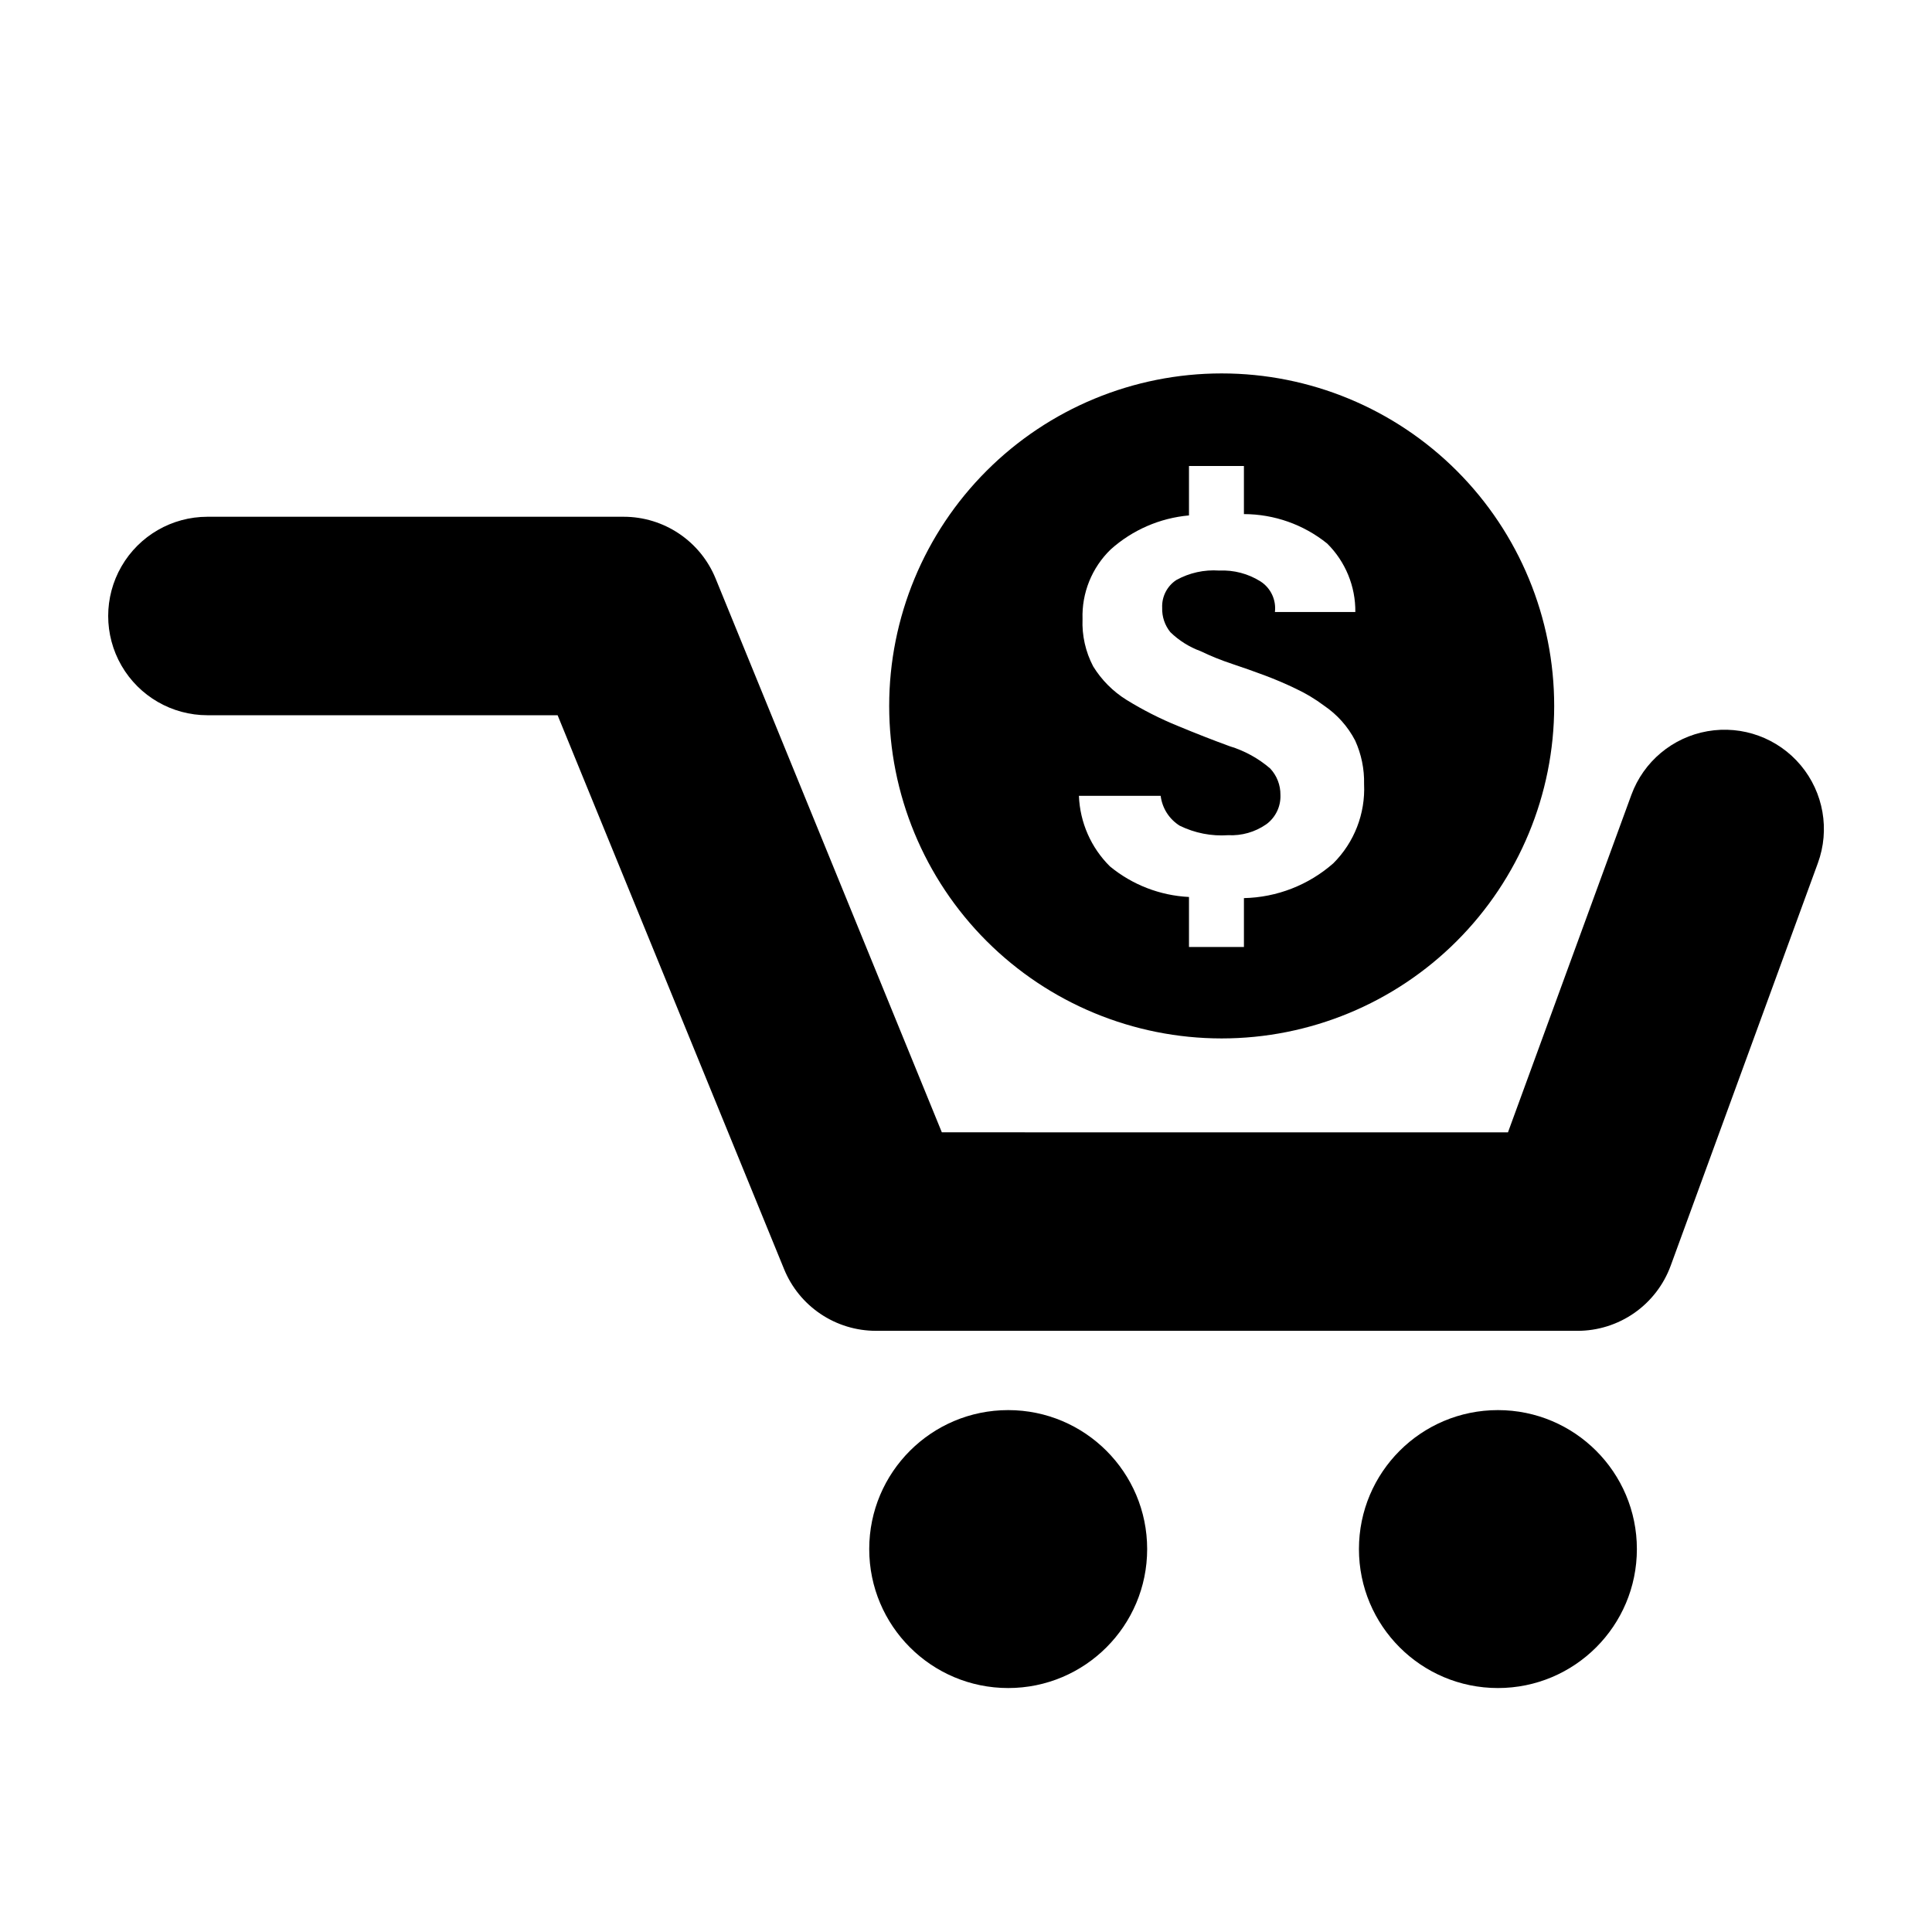 <?xml version="1.0" encoding="UTF-8"?>
<!-- Uploaded to: SVG Repo, www.svgrepo.com, Generator: SVG Repo Mixer Tools -->
<svg fill="#000000" width="800px" height="800px" version="1.1" viewBox="144 144 512 512" xmlns="http://www.w3.org/2000/svg">
 <g>
  <path d="m467.76 242.96c-23.367 0-45.777 9.281-62.301 25.805-16.527 16.52-25.812 38.93-25.816 62.297-0.004 23.363 9.273 45.777 25.789 62.305 16.52 16.527 38.926 25.816 62.293 25.828 23.367 0.008 45.781-9.266 62.312-25.781 16.531-16.516 25.824-38.918 25.84-62.285 0.012-23.379-9.266-45.805-25.793-62.34-16.527-16.539-38.945-25.828-62.324-25.828zm29.574 129.83c-6.562 5.766-14.949 9.031-23.68 9.219v12.949h-14.562v-13.25c-7.676-0.379-15.023-3.223-20.957-8.113-5.008-4.961-7.941-11.645-8.211-18.691h21.664c0.406 3.262 2.254 6.164 5.035 7.91 3.988 1.957 8.418 2.828 12.848 2.519 3.586 0.184 7.129-0.824 10.078-2.871 2.488-1.805 3.906-4.738 3.777-7.809 0.031-2.598-0.945-5.106-2.719-7.004-3.129-2.691-6.785-4.699-10.734-5.894-4.5-1.645-9.051-3.426-13.652-5.34-4.754-1.93-9.336-4.254-13.703-6.953-3.586-2.234-6.602-5.269-8.816-8.867-2.023-3.859-3-8.188-2.82-12.543-0.23-6.926 2.481-13.621 7.457-18.441 5.762-5.168 13.043-8.332 20.754-9.02v-13.098h14.559v12.746h0.004c8.031 0.016 15.812 2.769 22.066 7.809 4.832 4.793 7.523 11.332 7.457 18.137h-21.312c0.379-3.211-1.105-6.359-3.828-8.109-3.266-2.051-7.082-3.055-10.934-2.871-3.957-0.285-7.914 0.59-11.387 2.519-2.449 1.625-3.863 4.418-3.727 7.356-0.078 2.34 0.691 4.629 2.164 6.449 2.285 2.223 5.016 3.941 8.012 5.035 2.715 1.305 5.508 2.434 8.363 3.375 2.922 0.973 5.777 1.98 8.566 3.023 2.789 1.043 5.543 2.215 8.262 3.527 2.668 1.246 5.199 2.766 7.559 4.535 3.457 2.344 6.281 5.512 8.211 9.219 1.645 3.621 2.457 7.562 2.367 11.539 0.367 7.84-2.598 15.469-8.16 21.008z"/>
  <path d="m562.02 496.68h-185.91c-5.223-0.004-10.328-1.562-14.66-4.481-4.336-2.914-7.703-7.055-9.672-11.895l-60.004-146.76h-92.805c-9.395 0-18.074-5.012-22.773-13.148-4.699-8.141-4.699-18.164 0-26.301 4.699-8.137 13.379-13.148 22.773-13.148h110.34c5.223 0.004 10.328 1.562 14.66 4.481 4.336 2.914 7.703 7.055 9.676 11.891l59.953 146.76 150.03 0.004 32.699-89.426c3.231-8.828 10.926-15.266 20.188-16.879 9.262-1.617 18.68 1.828 24.711 9.043 6.031 7.211 7.758 17.094 4.523 25.922l-38.992 106.66c-1.852 5.07-5.219 9.449-9.645 12.543-4.426 3.09-9.695 4.746-15.094 4.738z"/>
  <path d="m448.01 554.52c0 20.34-16.488 36.828-36.828 36.828s-36.828-16.488-36.828-36.828 16.488-36.828 36.828-36.828 36.828 16.488 36.828 36.828"/>
  <path d="m577.79 554.52c0 20.34-16.488 36.828-36.828 36.828s-36.828-16.488-36.828-36.828 16.488-36.828 36.828-36.828 36.828 16.488 36.828 36.828"/>
 </g>
</svg>